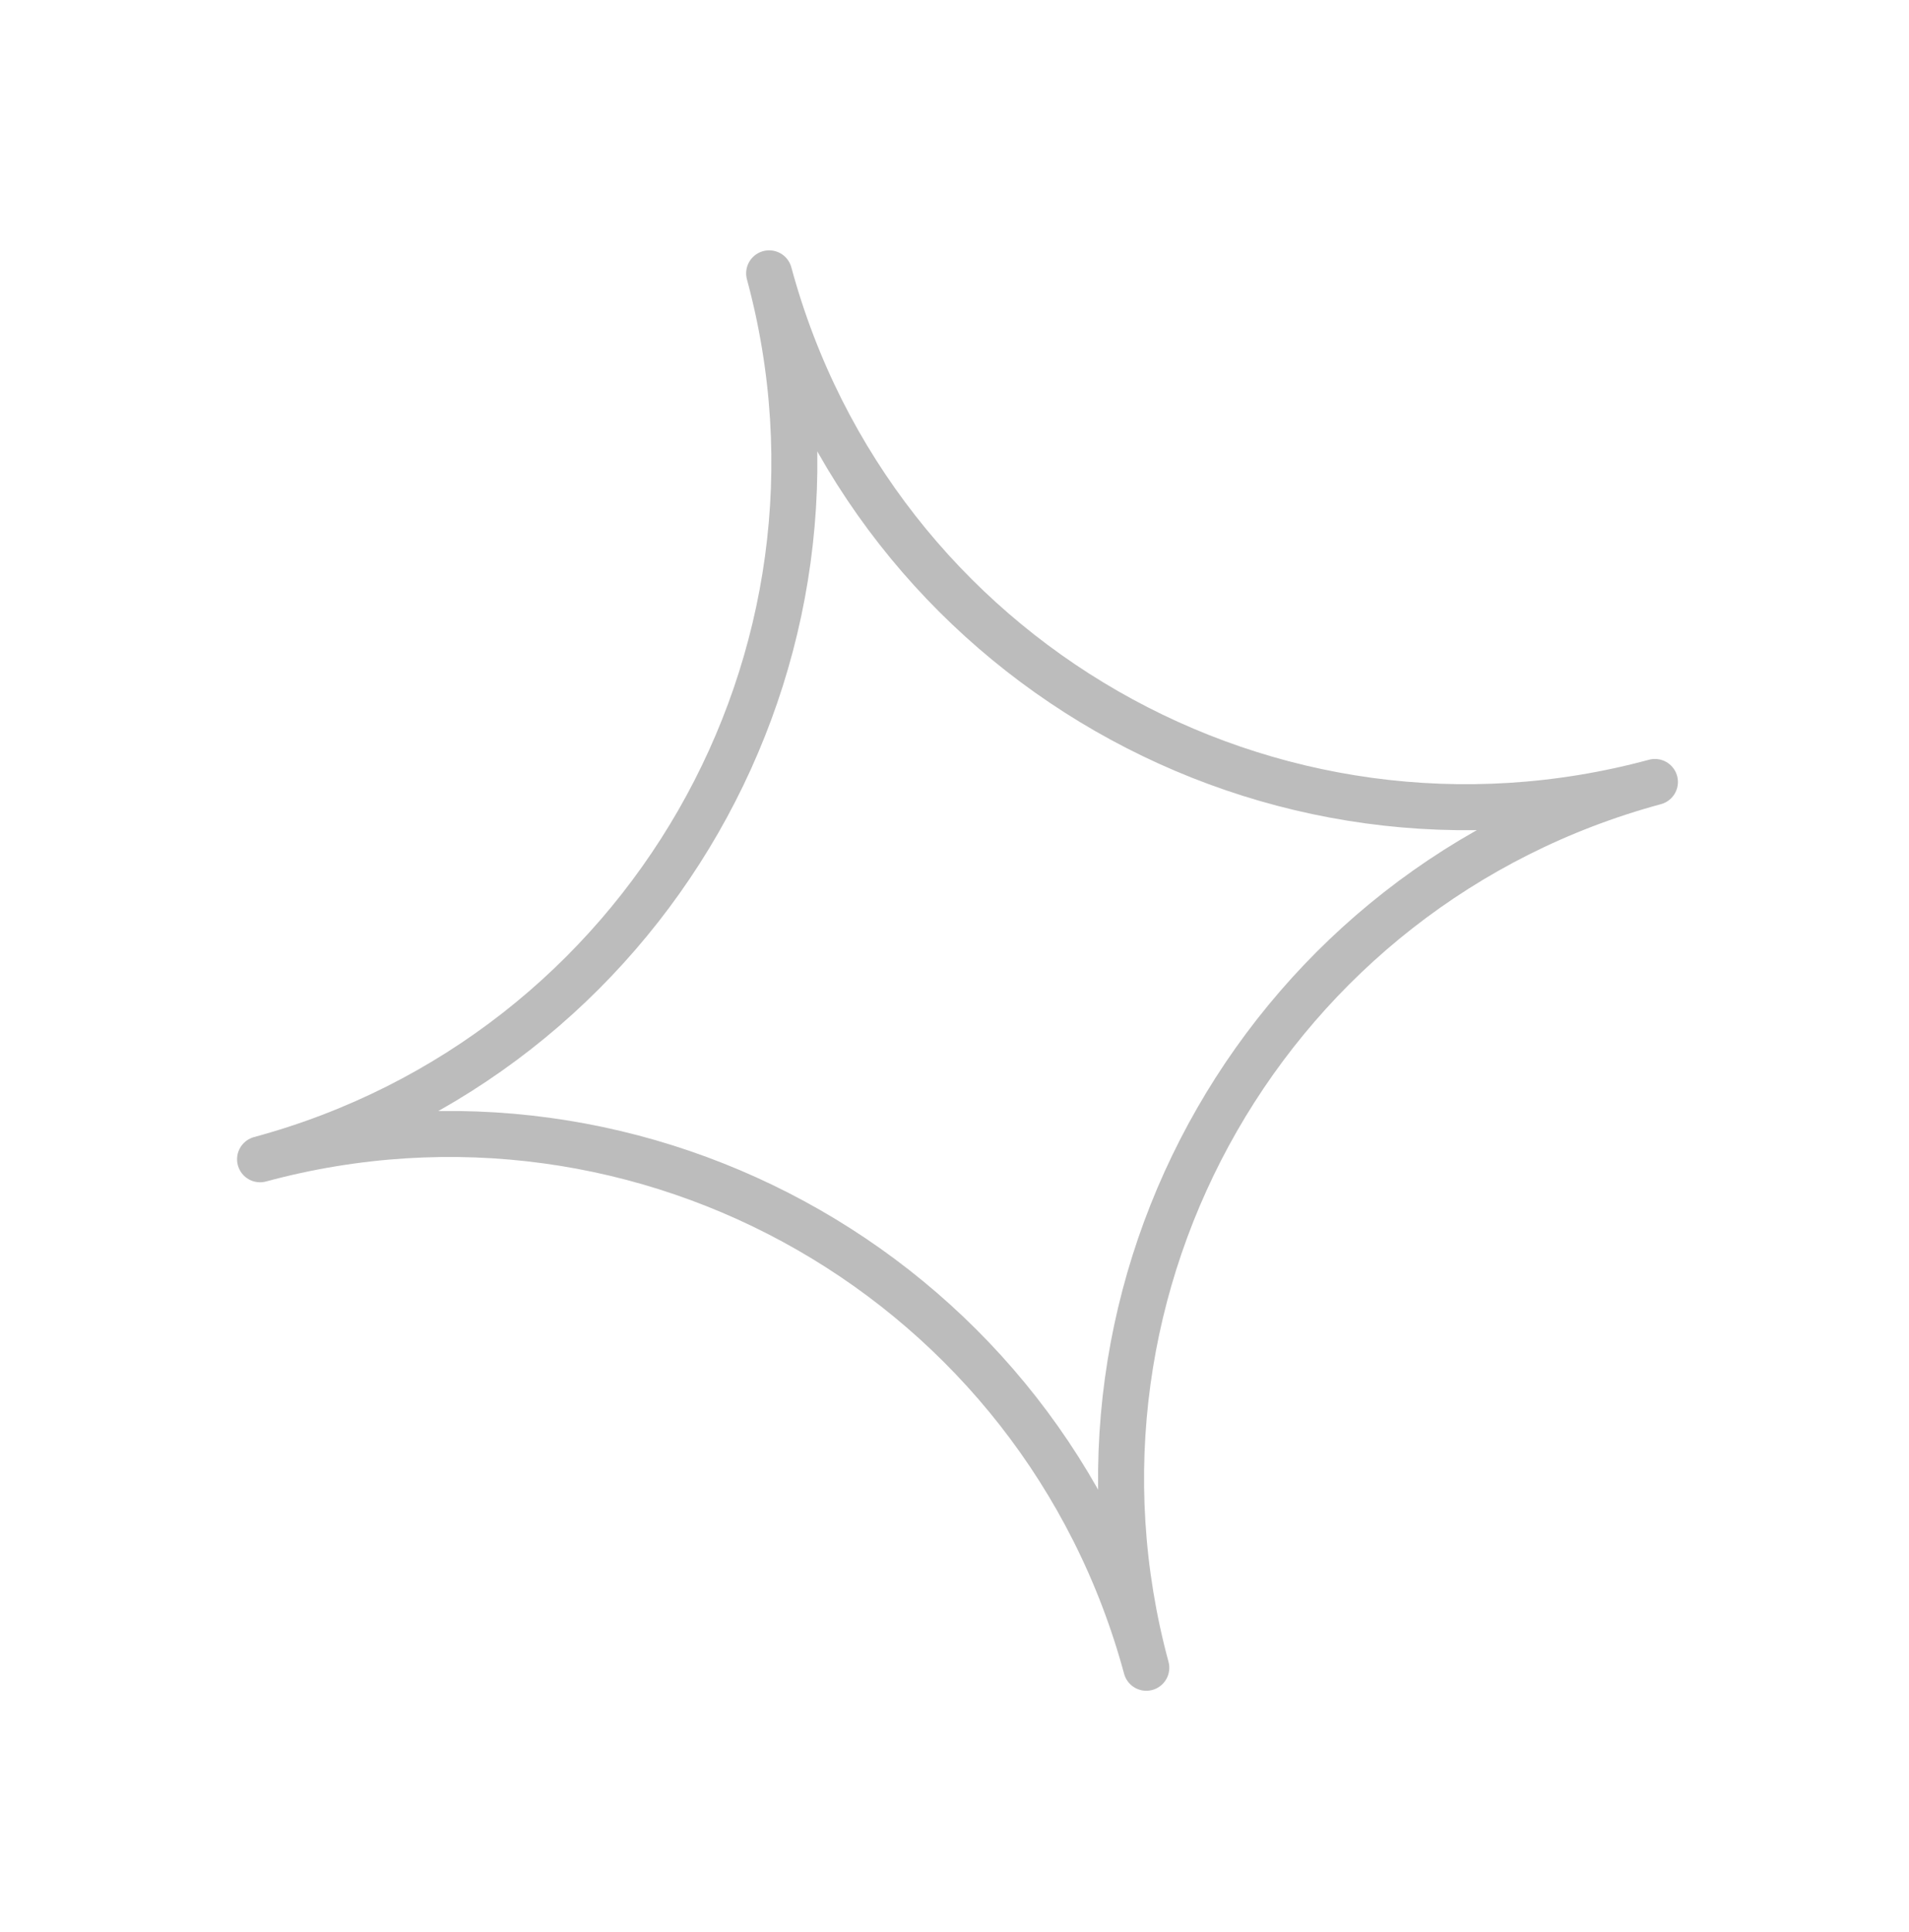 <?xml version="1.0" encoding="UTF-8"?> <svg xmlns="http://www.w3.org/2000/svg" width="83" height="84" viewBox="0 0 83 84" fill="none"> <g clip-path="url(#clip0_260_540)"> <path d="M71.953 33.997C55.209 38.526 45.31 55.765 49.839 72.508C45.31 55.765 28.071 45.866 11.307 50.401C28.071 45.866 37.97 28.627 33.441 11.884C37.97 28.627 55.209 38.526 71.953 33.997Z" stroke="#BCBCBC" stroke-width="2" stroke-miterlimit="10" stroke-linecap="round" stroke-linejoin="round"></path> </g> <defs> <clipPath id="clip0_260_540"> <rect width="67.439" height="67.439" fill="white" transform="matrix(-0.965 0.261 0.261 0.965 65.392 0.708)"></rect> </clipPath> </defs> </svg> 